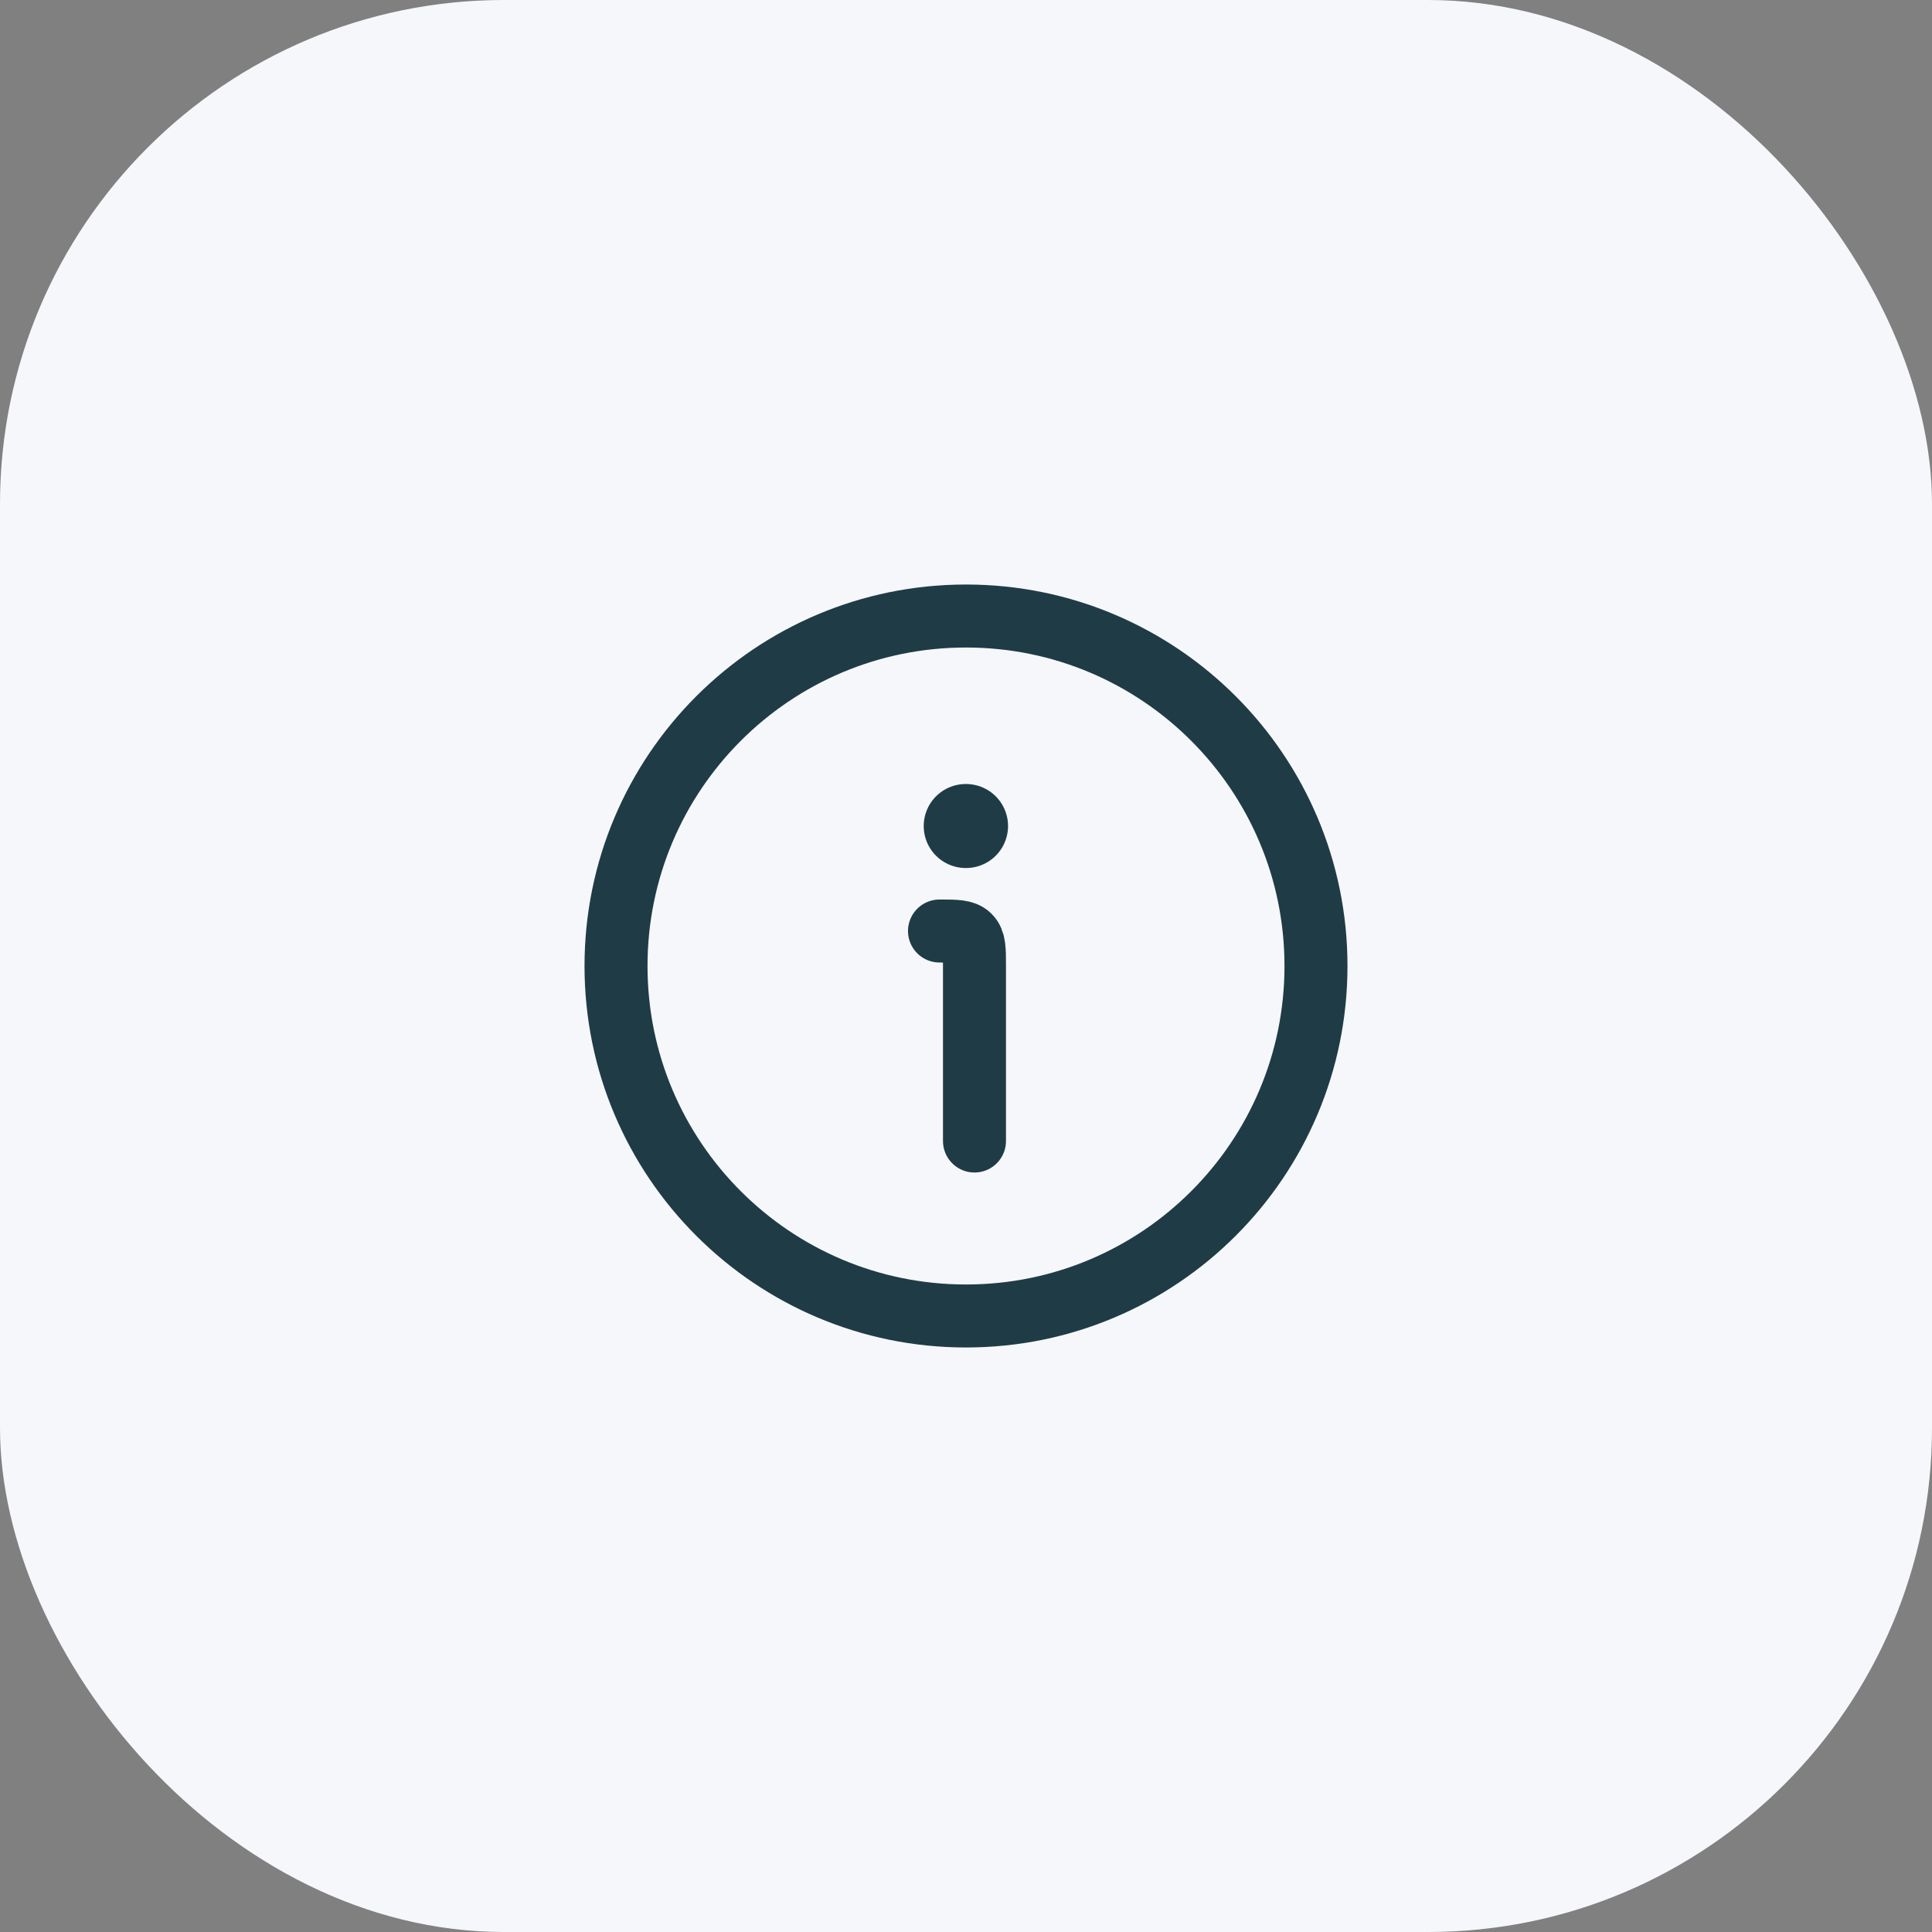 <?xml version="1.0" encoding="UTF-8"?> <svg xmlns="http://www.w3.org/2000/svg" width="46" height="46" viewBox="0 0 46 46" fill="none"><rect x="0" y="0" width="46" height="46" fill="#808080" stroke="none"/><rect width="46" height="46" rx="12" fill="#F6F7FA"></rect><g clip-path="url(#clip0_273_2435)"><path d="M31.333 23C31.333 18.398 27.602 14.667 23 14.667C18.398 14.667 14.667 18.398 14.667 23C14.667 27.602 18.398 31.333 23 31.333C27.602 31.333 31.333 27.602 31.333 23Z" stroke="#1F3C46" stroke-width="1.5"></path><path d="M23.202 27.167V23C23.202 22.607 23.202 22.411 23.08 22.289C22.958 22.167 22.761 22.167 22.369 22.167" stroke="#1F3C46" stroke-width="1.5" stroke-linecap="round" stroke-linejoin="round"></path><path d="M22.993 19.667H23.001" stroke="#1F3C46" stroke-width="2" stroke-linecap="round" stroke-linejoin="round"></path></g><defs><clipPath id="clip0_273_2435"><rect width="20" height="20" fill="white" transform="translate(13 13)"></rect></clipPath></defs></svg> 